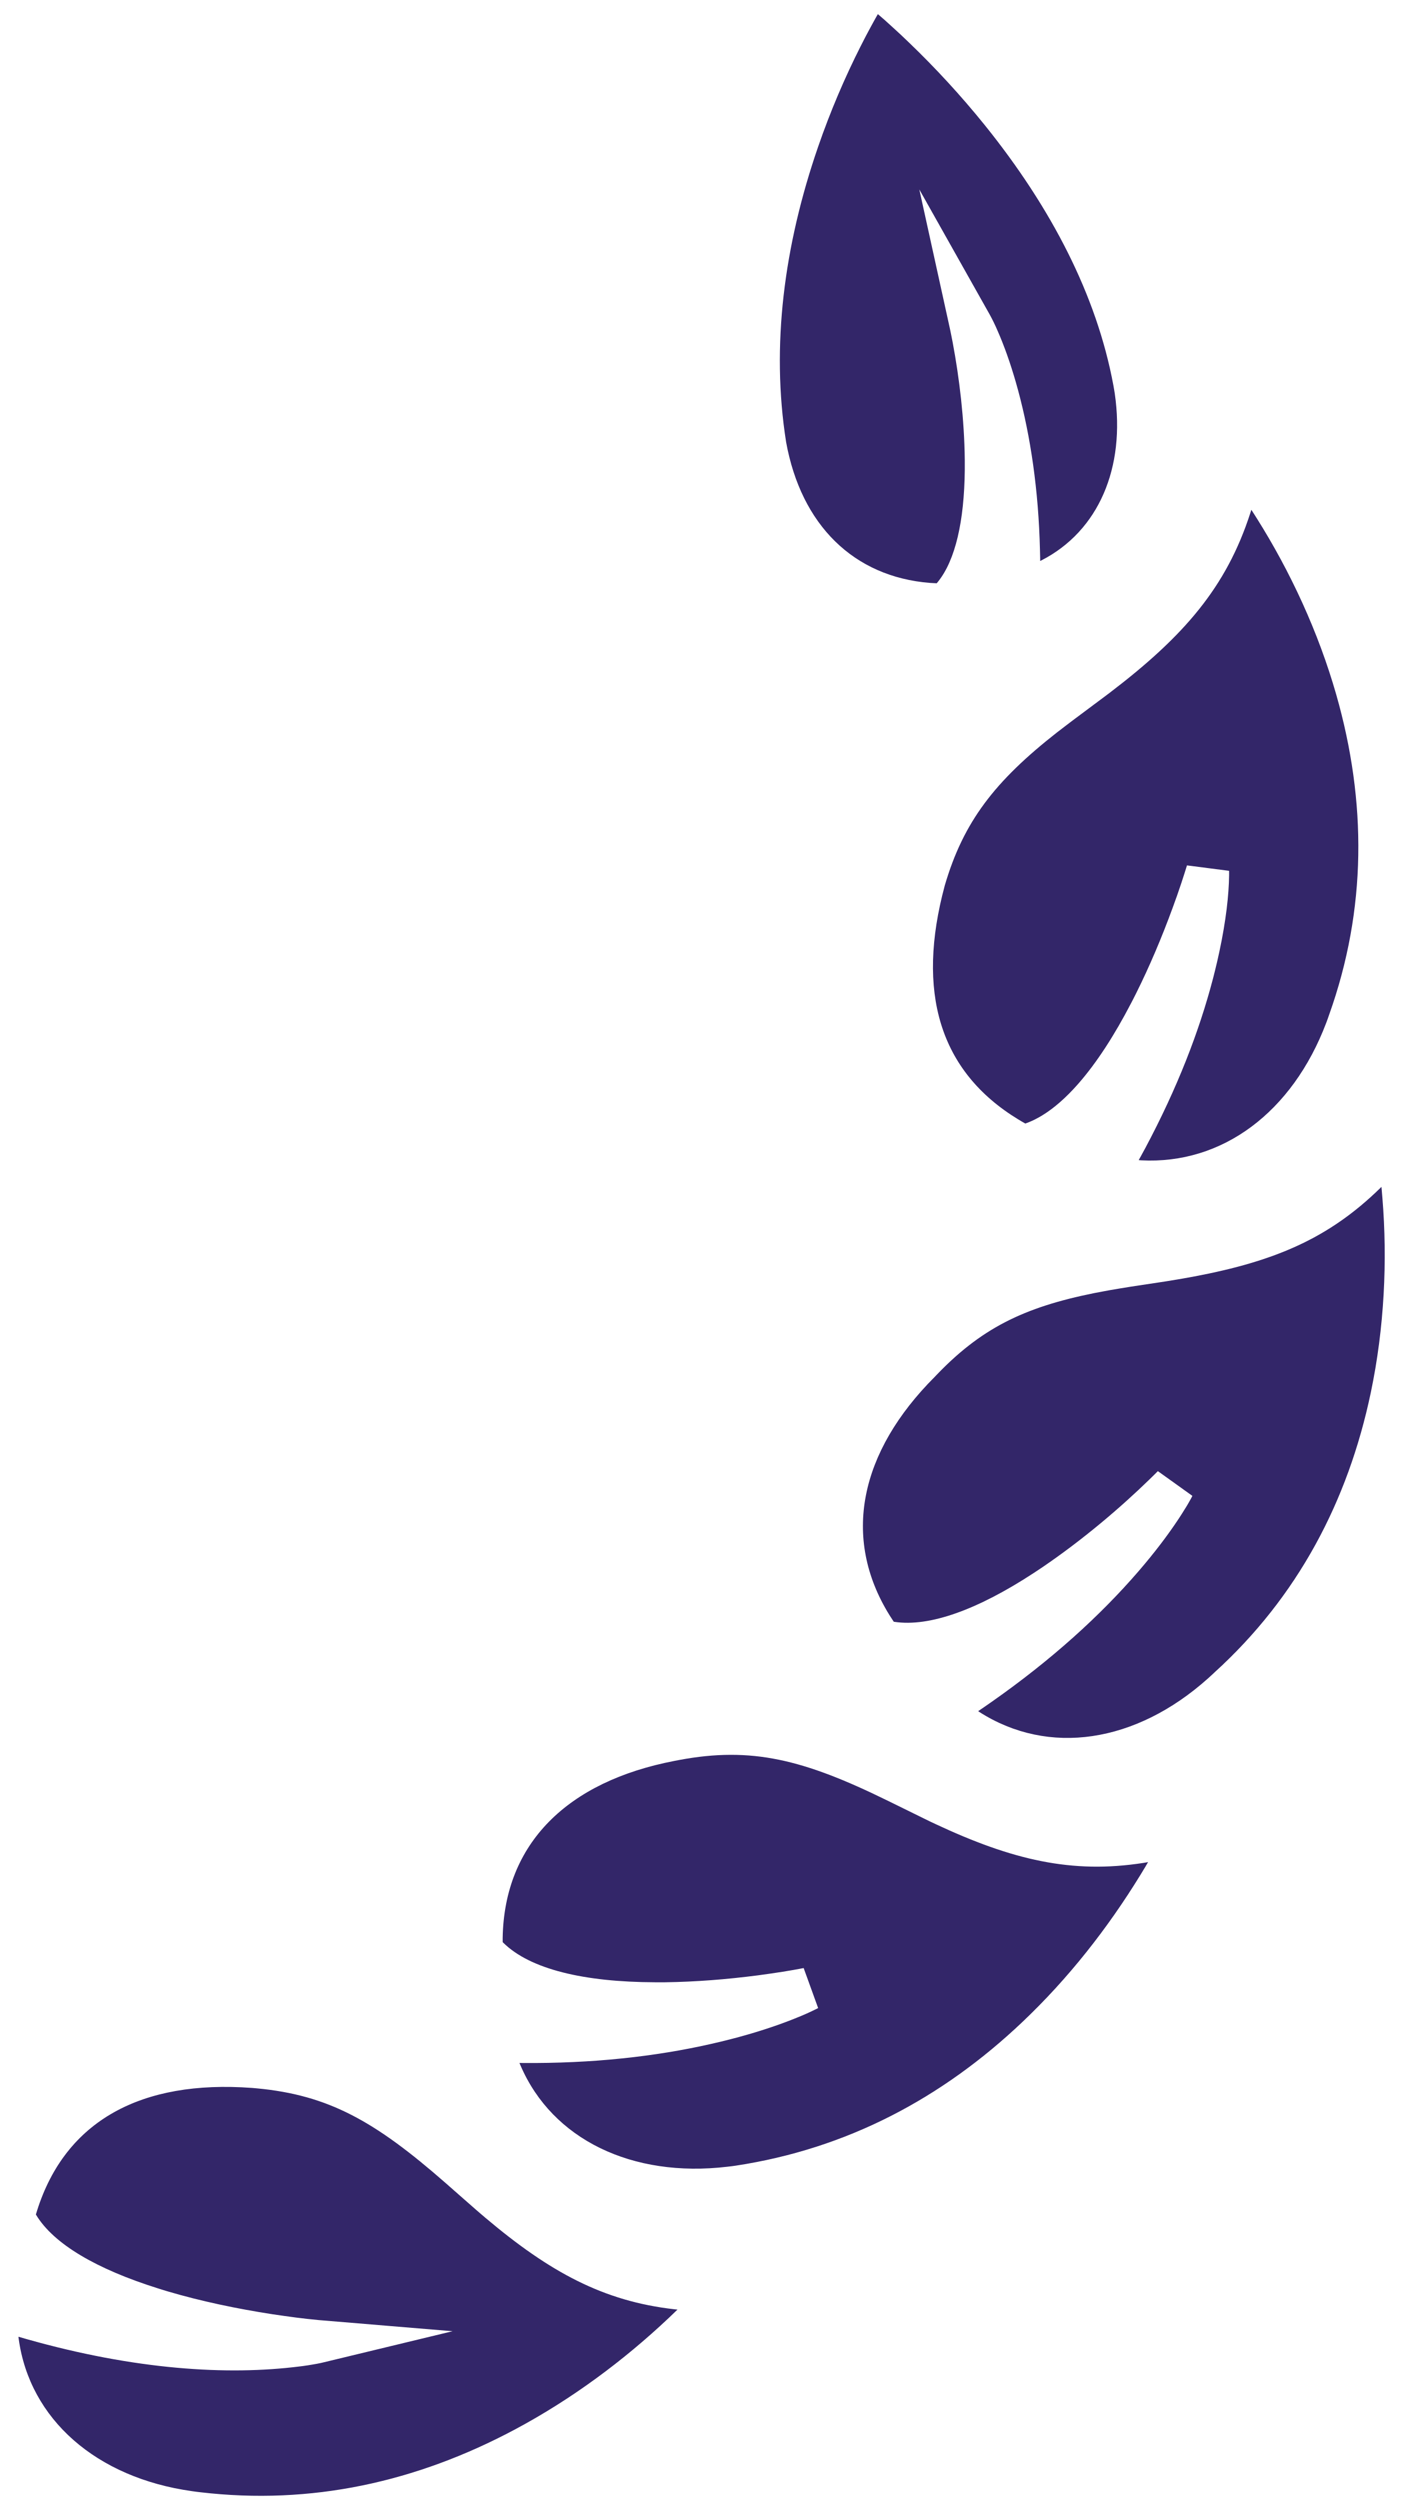 <svg width="27" height="48" viewBox="0 0 27 48" fill="none" xmlns="http://www.w3.org/2000/svg">
<g id="Group">
<path id="Combined-Shape" d="M0.712 42.439C1.259 40.711 2.715 39.927 4.839 40.084L4.929 40.092C6.31 40.221 7.2 40.722 8.555 41.908L8.838 42.157L9.139 42.421L9.227 42.497L9.322 42.578C10.562 43.625 11.591 44.179 12.947 44.333L13.01 44.34L12.969 44.379L12.846 44.497C11.977 45.317 10.98 46.059 9.885 46.643C7.996 47.65 5.975 48.098 3.845 47.846L3.769 47.837L3.684 47.825C1.855 47.568 0.571 46.45 0.359 44.902L0.354 44.861L0.514 44.907C2.594 45.496 4.368 45.607 5.755 45.431C5.774 45.428 5.793 45.426 5.812 45.424L5.916 45.409L6.007 45.394L6.086 45.38L6.152 45.367L6.204 45.355L8.69 44.755L6.119 44.541L5.896 44.518L5.689 44.493C5.617 44.484 5.543 44.474 5.467 44.463L5.232 44.429C4.546 44.323 3.86 44.179 3.223 43.991L3.131 43.963L3.032 43.932C1.858 43.563 1.032 43.083 0.693 42.521L0.689 42.514L0.712 42.439ZM13.045 33.788C14.433 33.529 15.43 33.776 17.049 34.571L17.733 34.907L17.841 34.96L17.955 35.014C19.438 35.709 20.585 35.978 21.953 35.765L22.047 35.749L21.992 35.843L21.898 35.998C21.269 37.021 20.52 37.978 19.636 38.816C18.088 40.285 16.264 41.251 14.132 41.576L14.054 41.587L13.968 41.597C12.138 41.814 10.606 41.072 9.997 39.656L9.975 39.605L10.1 39.606L10.281 39.606C11.604 39.599 12.796 39.45 13.853 39.193C14.326 39.079 14.745 38.949 15.109 38.812C15.208 38.774 15.297 38.739 15.378 38.705L15.492 38.656C15.51 38.648 15.527 38.64 15.544 38.632L15.637 38.588L15.678 38.568L15.711 38.551L15.433 37.783L15.359 37.797L15.238 37.819L15.03 37.854C14.879 37.878 14.717 37.901 14.546 37.924C13.958 38 13.357 38.048 12.774 38.056L12.675 38.056L12.575 38.056C11.211 38.051 10.181 37.805 9.666 37.298L9.653 37.284L9.653 37.202C9.685 35.386 10.899 34.201 12.952 33.806L13.045 33.788ZM26.528 22.785L26.533 22.834L26.547 22.998C26.645 24.203 26.585 25.49 26.324 26.735C25.885 28.828 24.915 30.66 23.325 32.105L23.263 32.163L23.197 32.223C21.807 33.466 20.135 33.715 18.809 32.868L18.784 32.851L18.897 32.774L19.048 32.669C20.197 31.863 21.128 31.017 21.862 30.167C22.177 29.802 22.435 29.46 22.64 29.149L22.7 29.056L22.753 28.971L22.8 28.895L22.839 28.827L22.872 28.768L22.898 28.718L22.235 28.243L22.174 28.304L22.077 28.399C21.52 28.941 20.799 29.557 20.019 30.087L19.938 30.141L19.852 30.198C18.785 30.896 17.854 31.24 17.174 31.136L17.163 31.134L17.122 31.071L17.08 31.006C16.162 29.523 16.505 27.878 17.952 26.431C18.826 25.507 19.653 25.098 21.018 24.824L21.208 24.788C21.24 24.782 21.272 24.776 21.305 24.77L21.505 24.736L21.713 24.702L22.387 24.6L22.612 24.563C22.649 24.557 22.685 24.551 22.722 24.544L22.937 24.505C24.489 24.212 25.519 23.77 26.5 22.814L26.528 22.785ZM24.03 9.787L24.047 9.813L24.135 9.951C24.775 10.968 25.314 12.123 25.661 13.337C26.247 15.389 26.247 17.458 25.524 19.481L25.498 19.556L25.468 19.637C24.815 21.358 23.468 22.359 21.912 22.276L21.867 22.272L21.908 22.198L21.993 22.042C22.602 20.9 23.027 19.809 23.294 18.785C23.322 18.677 23.348 18.571 23.372 18.468L23.417 18.266C23.544 17.671 23.598 17.179 23.603 16.806L23.603 16.742L23.602 16.718L22.794 16.614L22.742 16.78L22.679 16.973C22.632 17.115 22.578 17.268 22.519 17.428C22.314 17.988 22.078 18.549 21.814 19.077L21.769 19.166L21.723 19.255C21.078 20.497 20.378 21.328 19.692 21.569L19.689 21.57L19.622 21.531L19.553 21.49C18.031 20.562 17.595 19.035 18.142 17.003C18.501 15.771 19.11 14.995 20.284 14.072L20.456 13.94L20.606 13.826L21.213 13.373L21.309 13.301C22.735 12.214 23.549 11.276 24.01 9.85L24.03 9.787ZM16.858 0.271L16.983 0.379C17.031 0.422 17.081 0.467 17.132 0.514L17.29 0.659C17.343 0.709 17.398 0.761 17.454 0.815C17.955 1.296 18.45 1.83 18.918 2.411C20.179 3.979 21.059 5.66 21.381 7.399L21.394 7.474L21.407 7.553C21.616 8.982 21.094 10.193 20.007 10.754L19.975 10.77L19.975 10.727L19.971 10.561C19.943 9.407 19.791 8.383 19.55 7.49C19.443 7.096 19.326 6.753 19.204 6.46C19.196 6.442 19.189 6.423 19.181 6.406L19.137 6.305C19.13 6.29 19.123 6.274 19.117 6.26L19.078 6.178L19.043 6.109L19.013 6.052L17.654 3.637L18.248 6.339L18.27 6.449L18.296 6.581C18.422 7.253 18.519 8.049 18.527 8.832L18.527 9.025C18.517 10.004 18.347 10.751 18.015 11.165L17.988 11.198L17.933 11.195L17.86 11.191C16.39 11.074 15.384 10.075 15.096 8.487C14.804 6.638 15.057 4.716 15.707 2.828C15.946 2.134 16.226 1.483 16.527 0.888C16.593 0.756 16.658 0.633 16.72 0.519L16.81 0.355L16.858 0.271Z" fill="#332669"/>
</g>
</svg>
